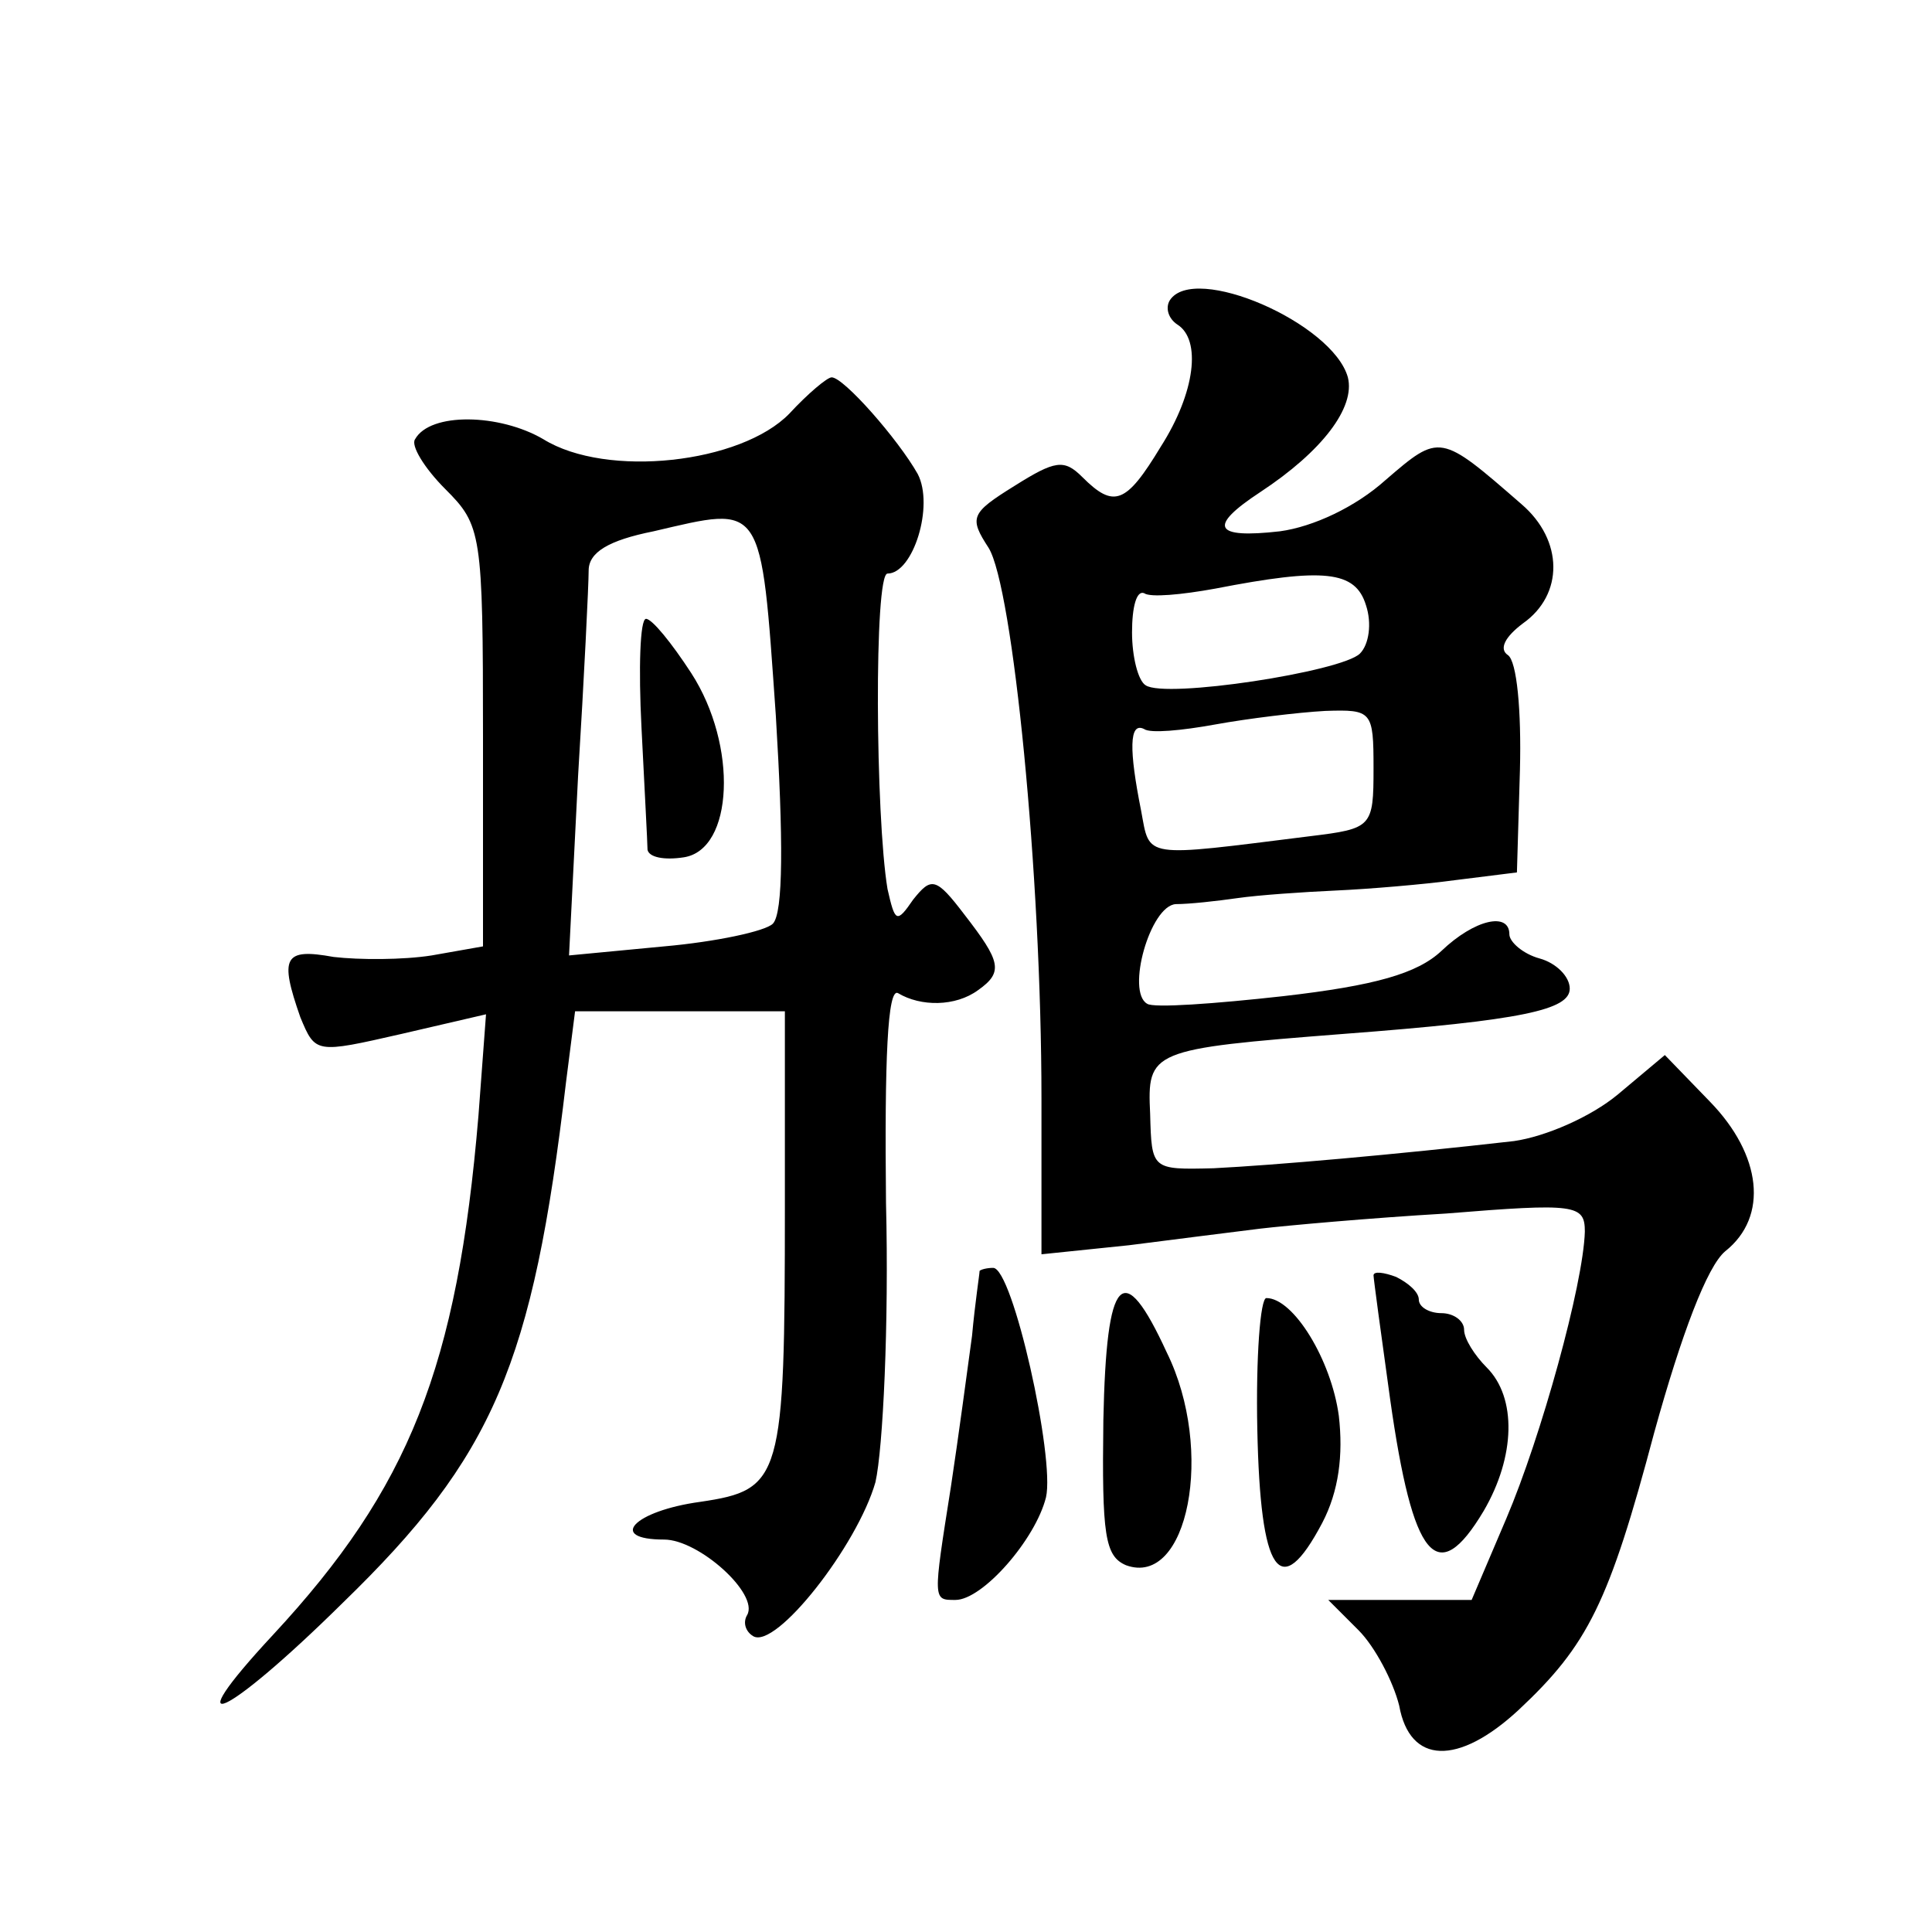 <?xml version="1.0" standalone="no"?>
<!DOCTYPE svg PUBLIC "-//W3C//DTD SVG 20010904//EN"
 "http://www.w3.org/TR/2001/REC-SVG-20010904/DTD/svg10.dtd">
<svg version="1.0" xmlns="http://www.w3.org/2000/svg"
 width="128pt" height="128pt" viewBox="0 0 128 128"
 preserveAspectRatio="xMidYMid meet">
<g transform="translate(0,128) scale(0.1,-0.1)"
fill="#0" stroke="none">
<path d="M775 1081 c-3 -5 -1 -12 5 -16 16 -10 12 -45 -11 -81 -23 -38 -31 -41
-52 -20 -12 12 -18 11 -45 -6 -29 -18 -30 -21 -17 -41 16 -26 35 -216 35 -365 l0
-103 58 6 c31 4 71 9 87 11 17 2 72 7 123 10 86 7 92 6 92 -12 -1 -35 -29 -136
-52 -190 l-23 -54 -47 0 -48 0 20 -20 c11 -11 23 -34 27 -50 7 -39 39 -40 79 -3
46 43 60 71 90 184 18 65 35 110 47 120 29 23 24 64 -10 99 l-30 31 -31 -26 c-18
-15 -48 -28 -69 -31 -79 -9 -159 -16 -199 -18 -41 -1 -41 -1 -42 36 -2 42 0 43
128 53 119 9 150 16 150 30 0 8 -9 17 -20 20 -11 3 -20 11 -20 16 0 15 -23 10 -45
-11 -16 -15 -44 -23 -105 -30 -45 -5 -86 -8 -90 -5 -14 8 2 65 19 66 9 0 27 2 41
4 14 2 43 4 65 5 22 1 58 4 80 7 l40 5 2 68 c1 39 -2 72 -8 76 -6 4 -2 12 10 21
27 19 27 55 -1 79 -54 47 -54 47 -90 16 -20 -18 -48 -31 -70 -34 -44 -5 -48 3 -13
26 41 27 63 56 58 76 -10 36 -102 76 -118 51z m130 -202 c4 -12 2 -26 -4 -32 -12
-12 -129 -30 -142 -21 -5 3 -9 19 -9 35 0 17 3 28 8 26 4 -3 25 -1 47 3 72 14 93
12 100 -11z m5 -108 c0 -39 -1 -40 -42 -45 -112 -14 -106 -15 -112 17 -8 40 -8
59 2 54 4 -3 25 -1 47 3 22 4 55 8 73 9 31 1 32 0 32 -38z M523 1006 c-32 -33 -121
-43 -163 -17 -29 17 -75 18 -85 0 -3 -4 6 -19 20 -33 24 -24 25 -29 25 -164 l0
-139 -34 -6 c-19 -3 -48 -3 -65 -1 -33 6 -36 0 -22 -40 10 -24 10 -24 67 -11 l56
13 -5 -67 c-14 -167 -46 -247 -136 -344 -66 -71 -32 -56 46 21 100 97 126 158 148
345 l6 47 70 0 69 0 0 -129 c0 -181 -2 -188 -56 -196 -44 -6 -62 -25 -24 -25 23
0 63 -36 55 -50 -3 -5 -1 -11 4 -14 15 -9 69 60 81 102 5 22 9 105 7 185 -1 95
1 143 8 139 15 -9 38 -9 53 2 17 12 15 19 -9 50 -19 25 -22 25 -34 10 -11 -16 -12
-15 -17 7 -8 48 -9 209 0 209 17 0 31 45 20 66 -13 23 -49 64 -57 64 -3 0 -16 -11
-28 -24z m-9 -200 c5 -82 5 -131 -2 -138 -5 -5 -38 -12 -72 -15 l-63 -6 6 119 c4
65 7 127 7 136 0 12 13 20 43 26 73 17 71 21 81 -122z M425 798 c2 -40 4 -77 4
-81 1 -5 11 -7 24 -5 33 5 36 74 5 122 -13 20 -26 36 -30 36 -4 0 -5 -33 -3 -72z
M649 438 c0 -2 -3 -21 -5 -43 -3 -22 -9 -67 -14 -100 -12 -76 -12 -75 3 -75 18
0 53 40 60 68 6 26 -22 152 -35 152 -4 0 -8 -1 -9 -2z M910 435 c0 -2 5 -39 11
-82 15 -106 31 -126 62 -74 21 36 22 75 2 95 -8 8 -15 19 -15 25 0 6 -7 11 -15
11 -8 0 -15 4 -15 9 0 5 -7 11 -15 15 -8 3 -15 4 -15 1z M731 339 c-1 -76 1 -90
15 -96 41 -15 59 76 27 141 -29 63 -40 52 -42 -45z M833 333 c2 -96 15 -115 43
-62 11 21 14 45 11 71 -5 37 -30 78 -48 78 -4 0 -7 -39 -6 -87z"/>
</g>
</svg>

